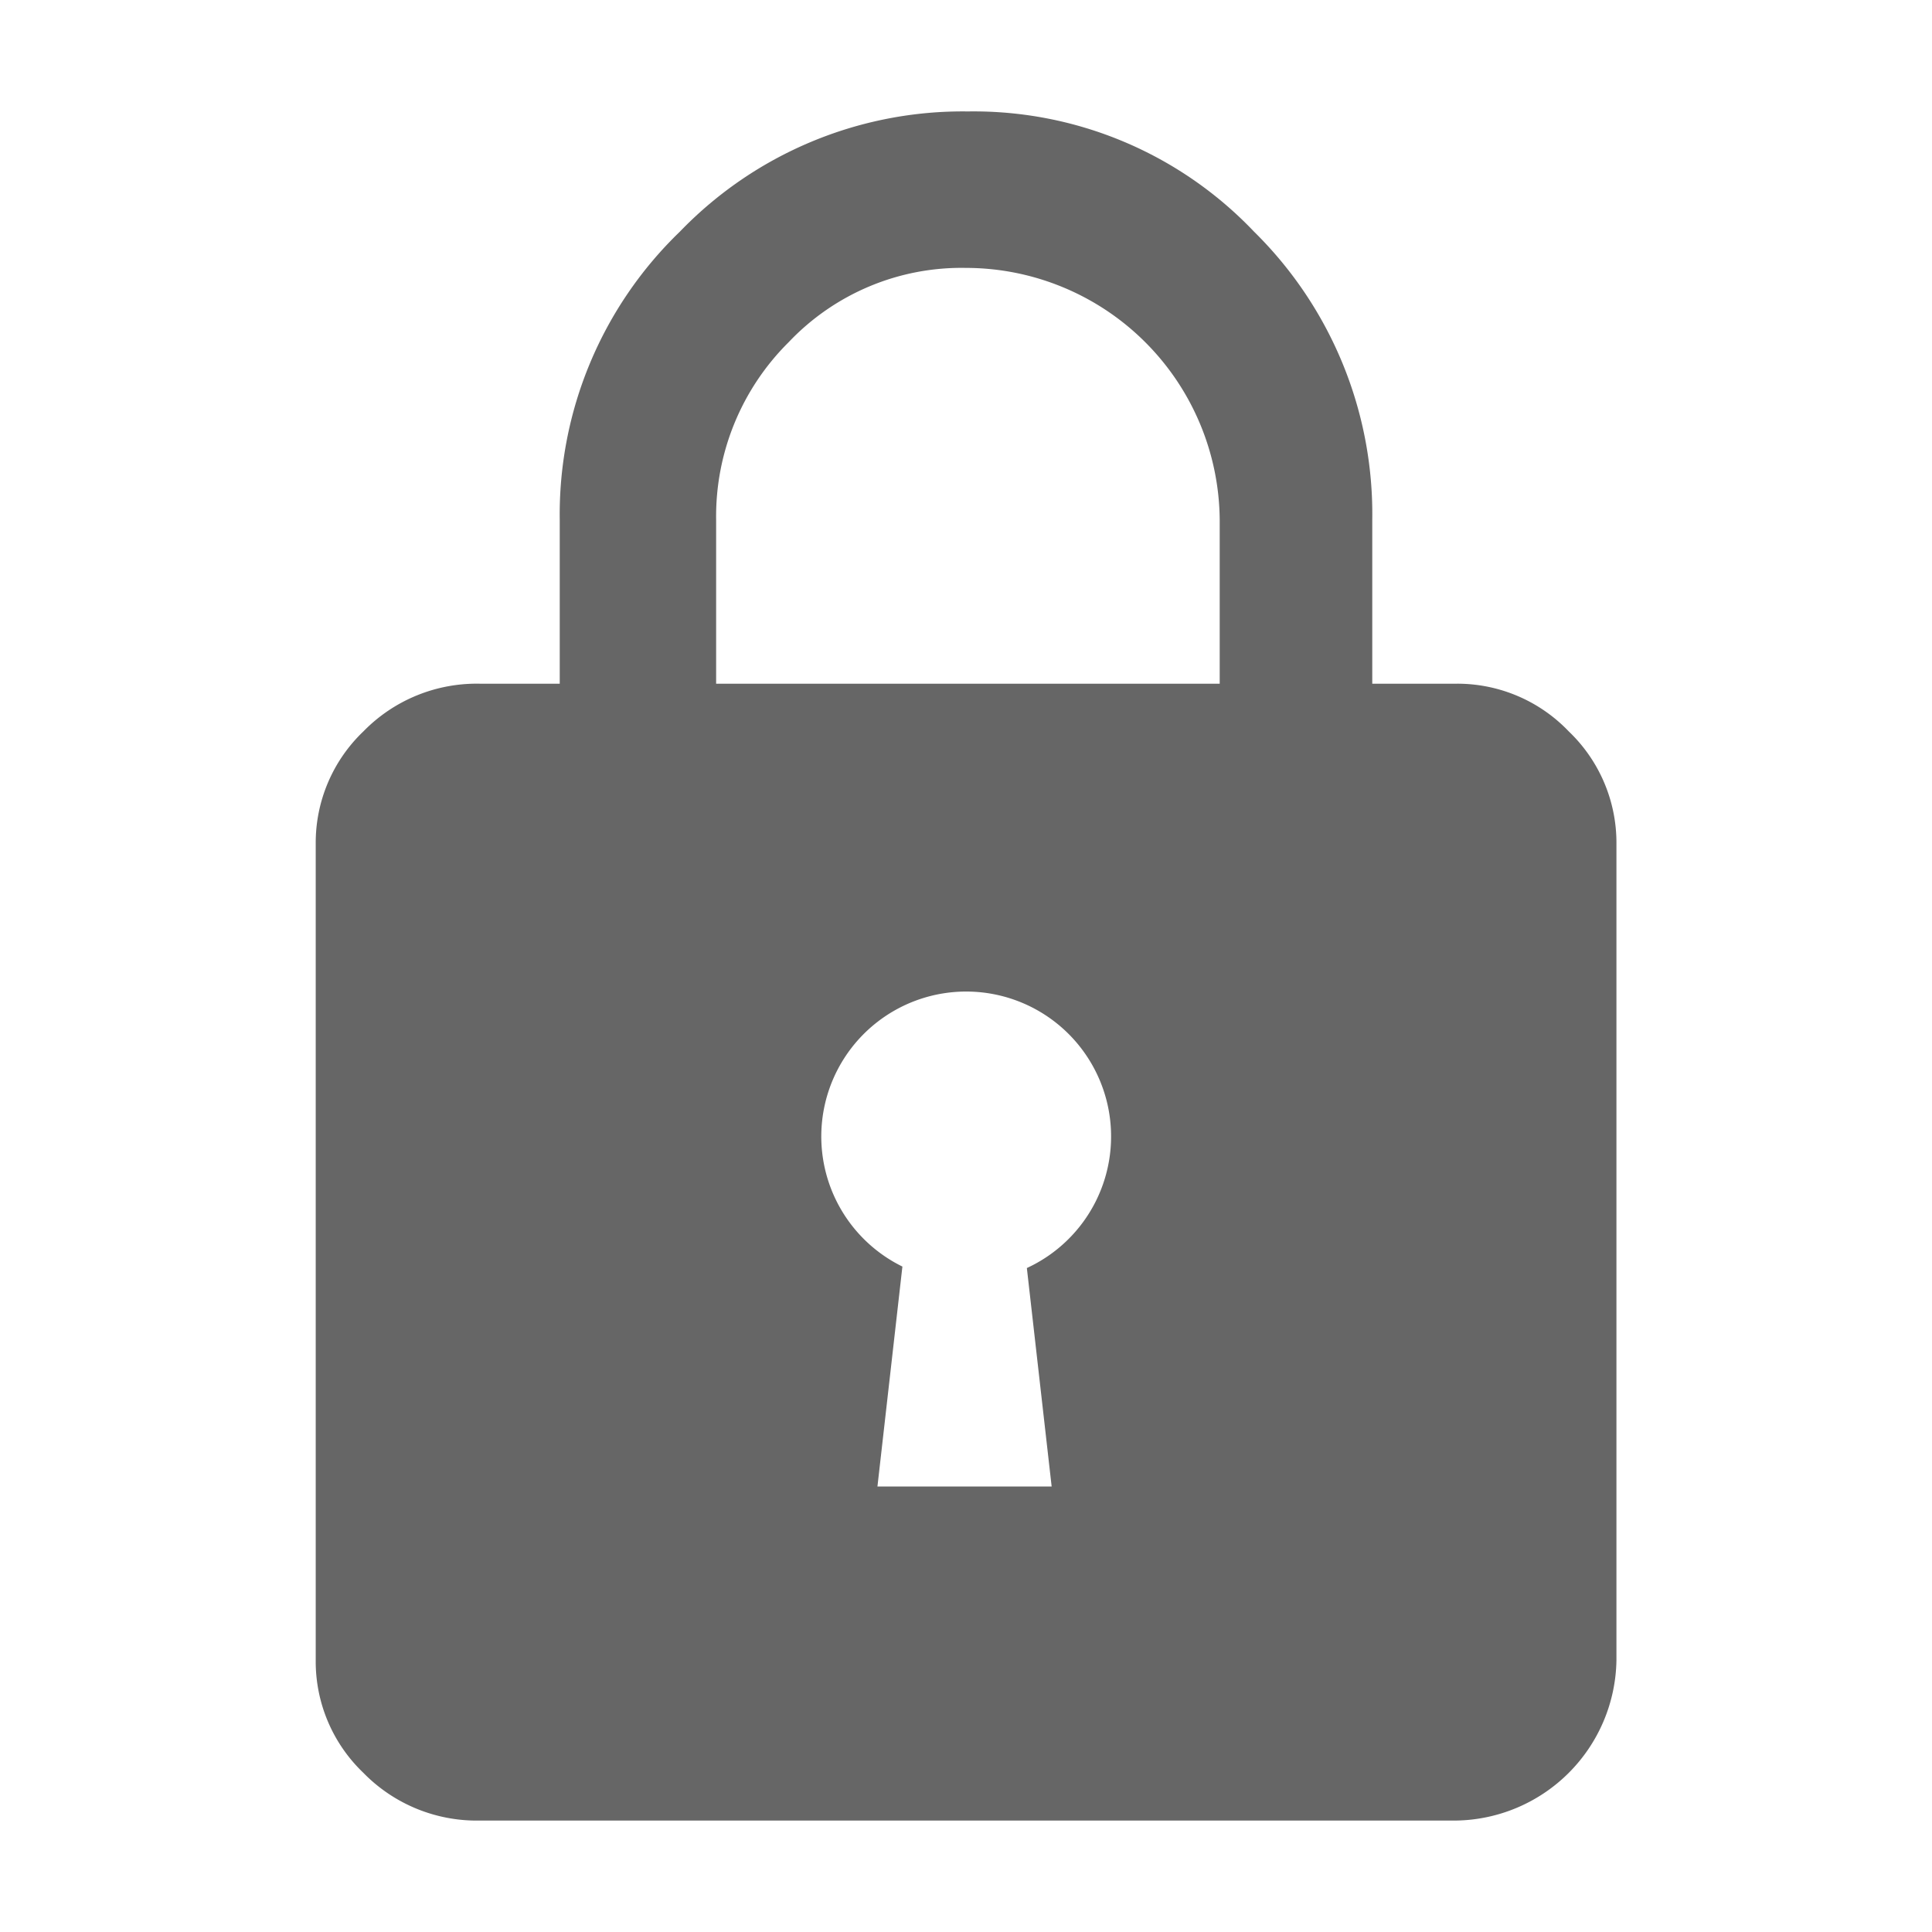 <?xml version="1.0" encoding="utf-8"?><svg viewBox="0 0 60 60" xmlns="http://www.w3.org/2000/svg"><path d="m48.719 22.714a4.783 4.783 0 0 0 -3.5-1.481h-2.602v-5.095a12.306 12.306 0 0 0 -3.672-8.944 12.011 12.011 0 0 0 -8.886-3.733 12.2 12.2 0 0 0 -8.945 3.733 12.2 12.2 0 0 0 -3.731 8.944v5.095h-2.483a4.916 4.916 0 0 0 -3.614 1.481 4.78 4.78 0 0 0 -1.481 3.5v25.349a4.778 4.778 0 0 0 1.481 3.495 4.92 4.92 0 0 0 3.614 1.481h30.324a5.059 5.059 0 0 0 4.976-4.976v-25.354a4.783 4.783 0 0 0 -1.481-3.495zm-16.829 16.666.77 6.784h-5.41l.775-6.83a4.5 4.5 0 1 1 3.865.046zm5.989-18.147h-15.639v-5.095a7.615 7.615 0 0 1 2.251-5.509 7.391 7.391 0 0 1 5.509-2.309 7.887 7.887 0 0 1 7.879 7.818z" fill="#666"/></svg>